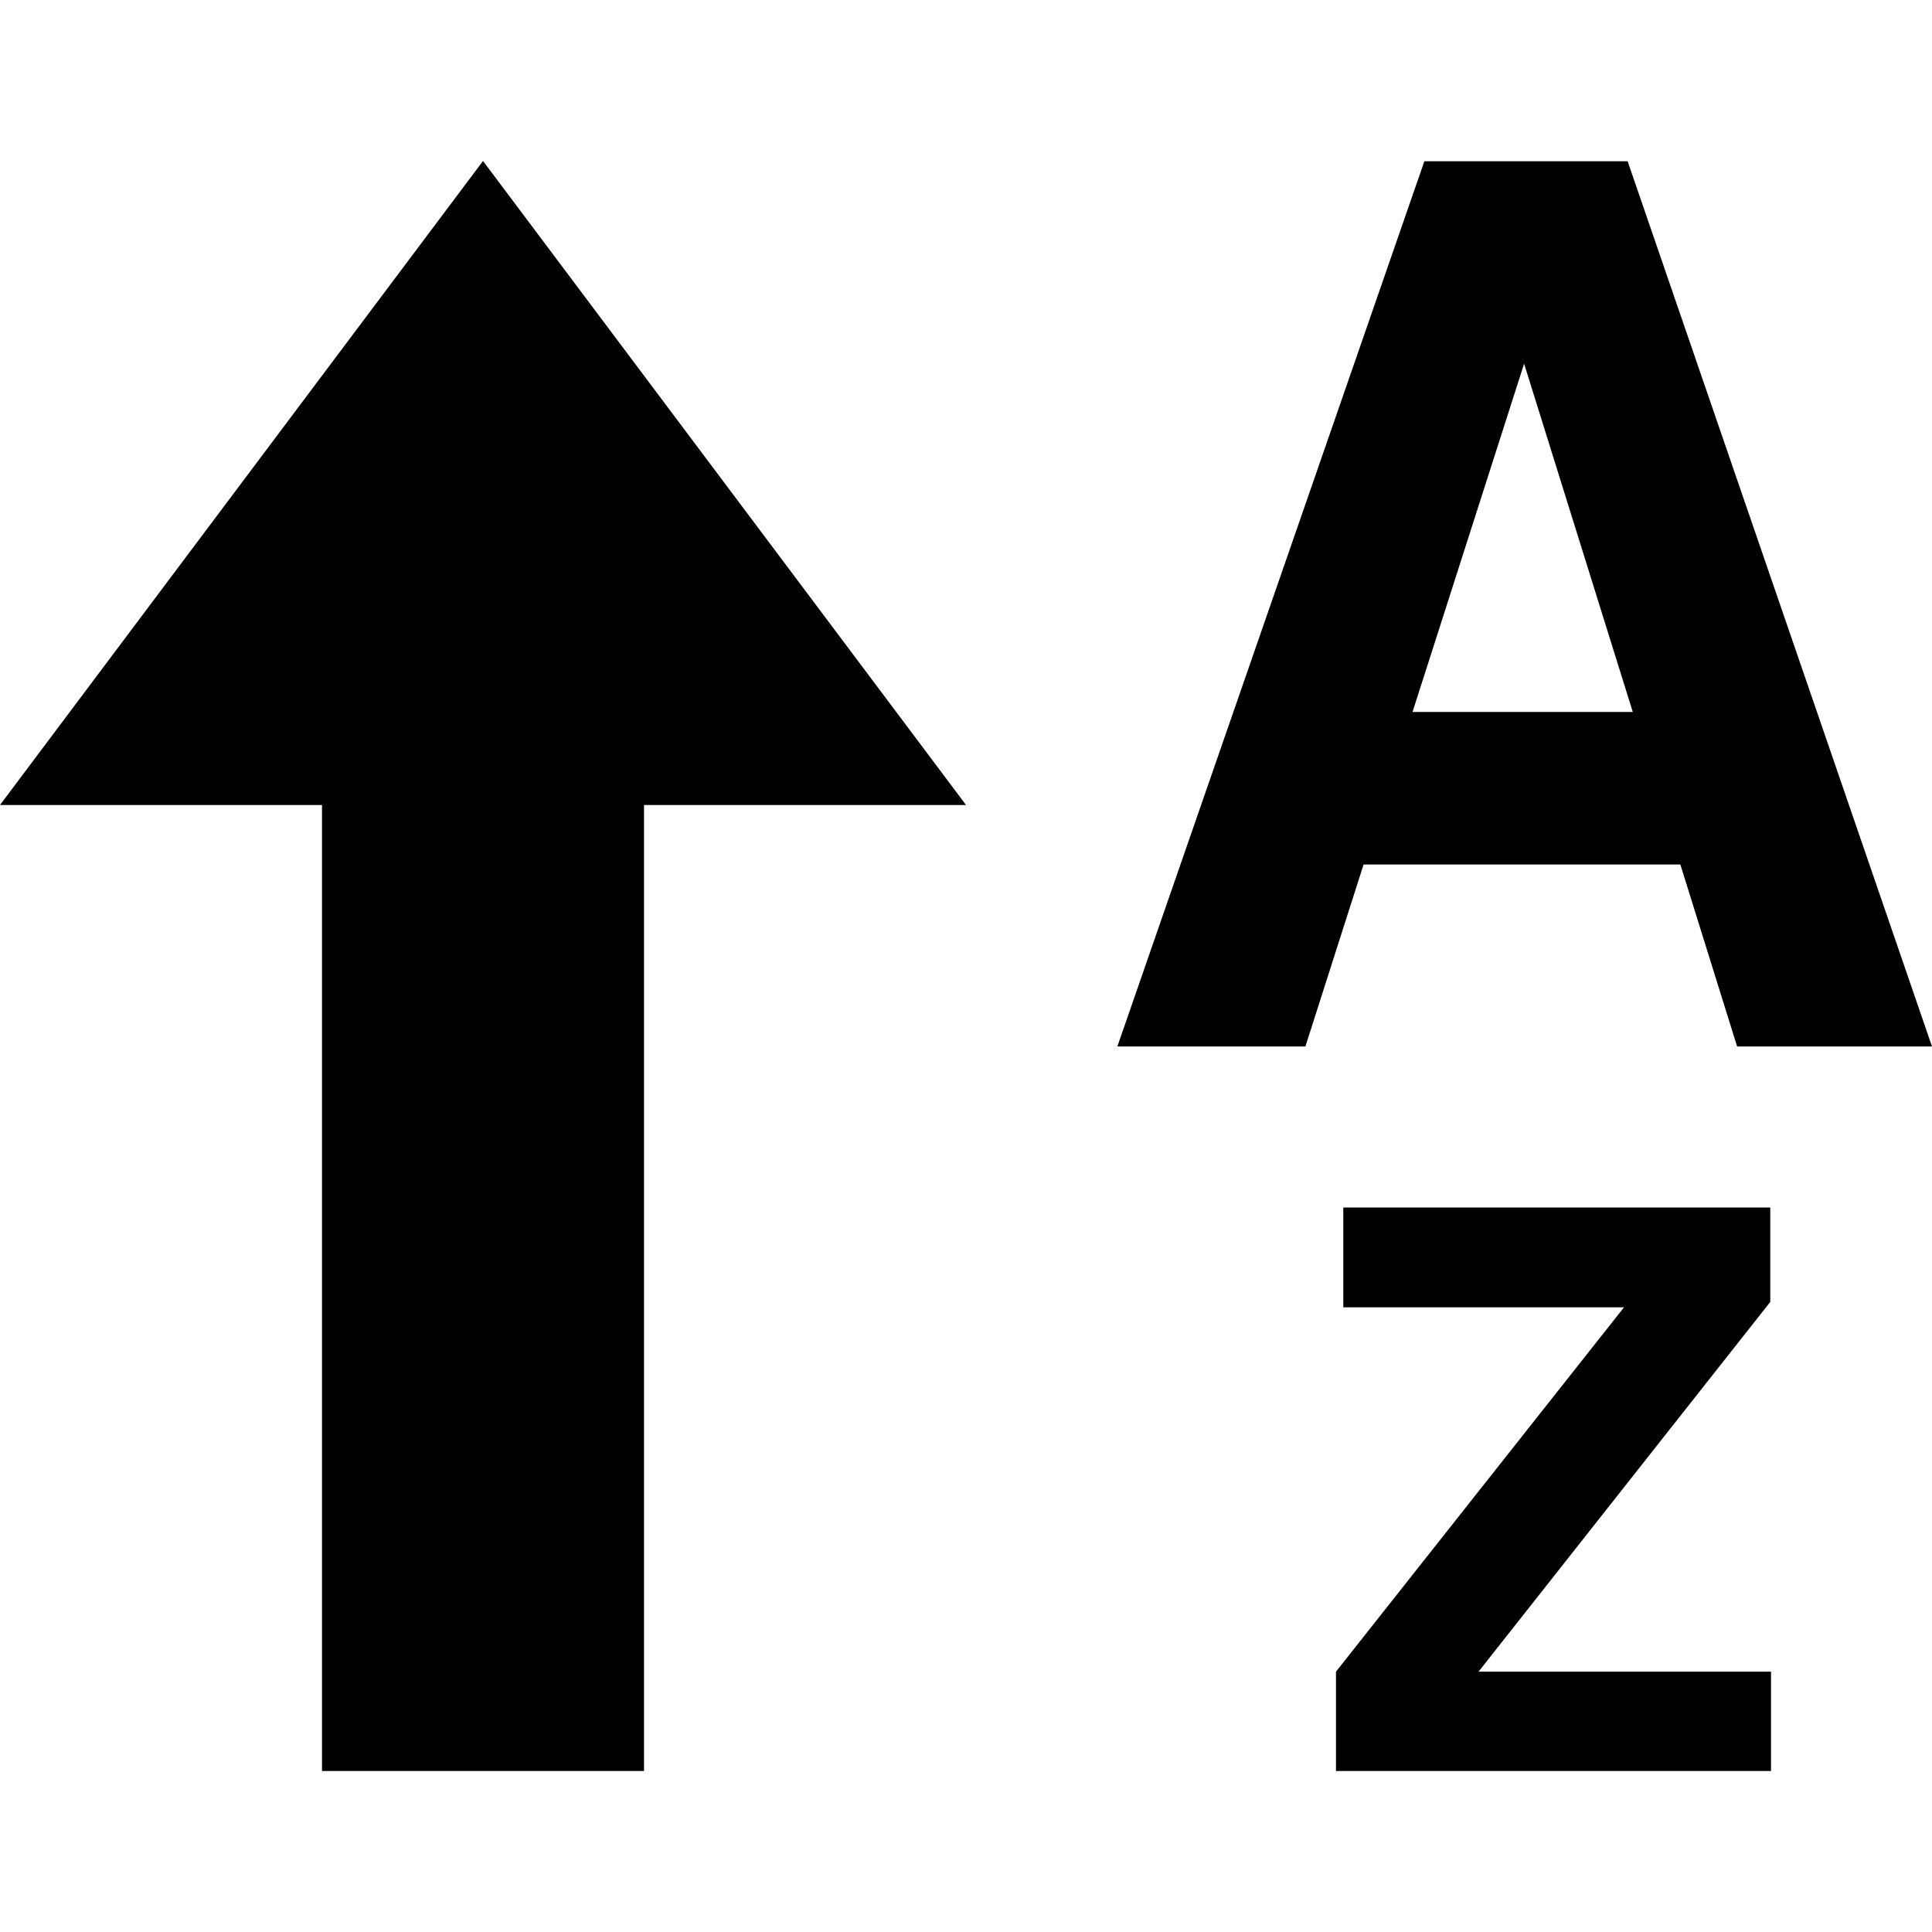 <svg xmlns="http://www.w3.org/2000/svg" width="24" height="24" viewBox="0 0 24 24"><path d="M6 2l-6 8h4v12h4v-12h4l-6-8zm11.694.003h2.525l3.781 10.997h-2.421l-.705-2.261h-3.935l-.723 2.261h-2.336l3.814-10.997zm-.147 6.841h2.736l-1.35-4.326-1.386 4.326zm-.951 11.922l3.578-4.526h-3.487v-1.24h5.304v1.173l-3.624 4.593h3.633v1.234h-5.404v-1.234z"/></svg>